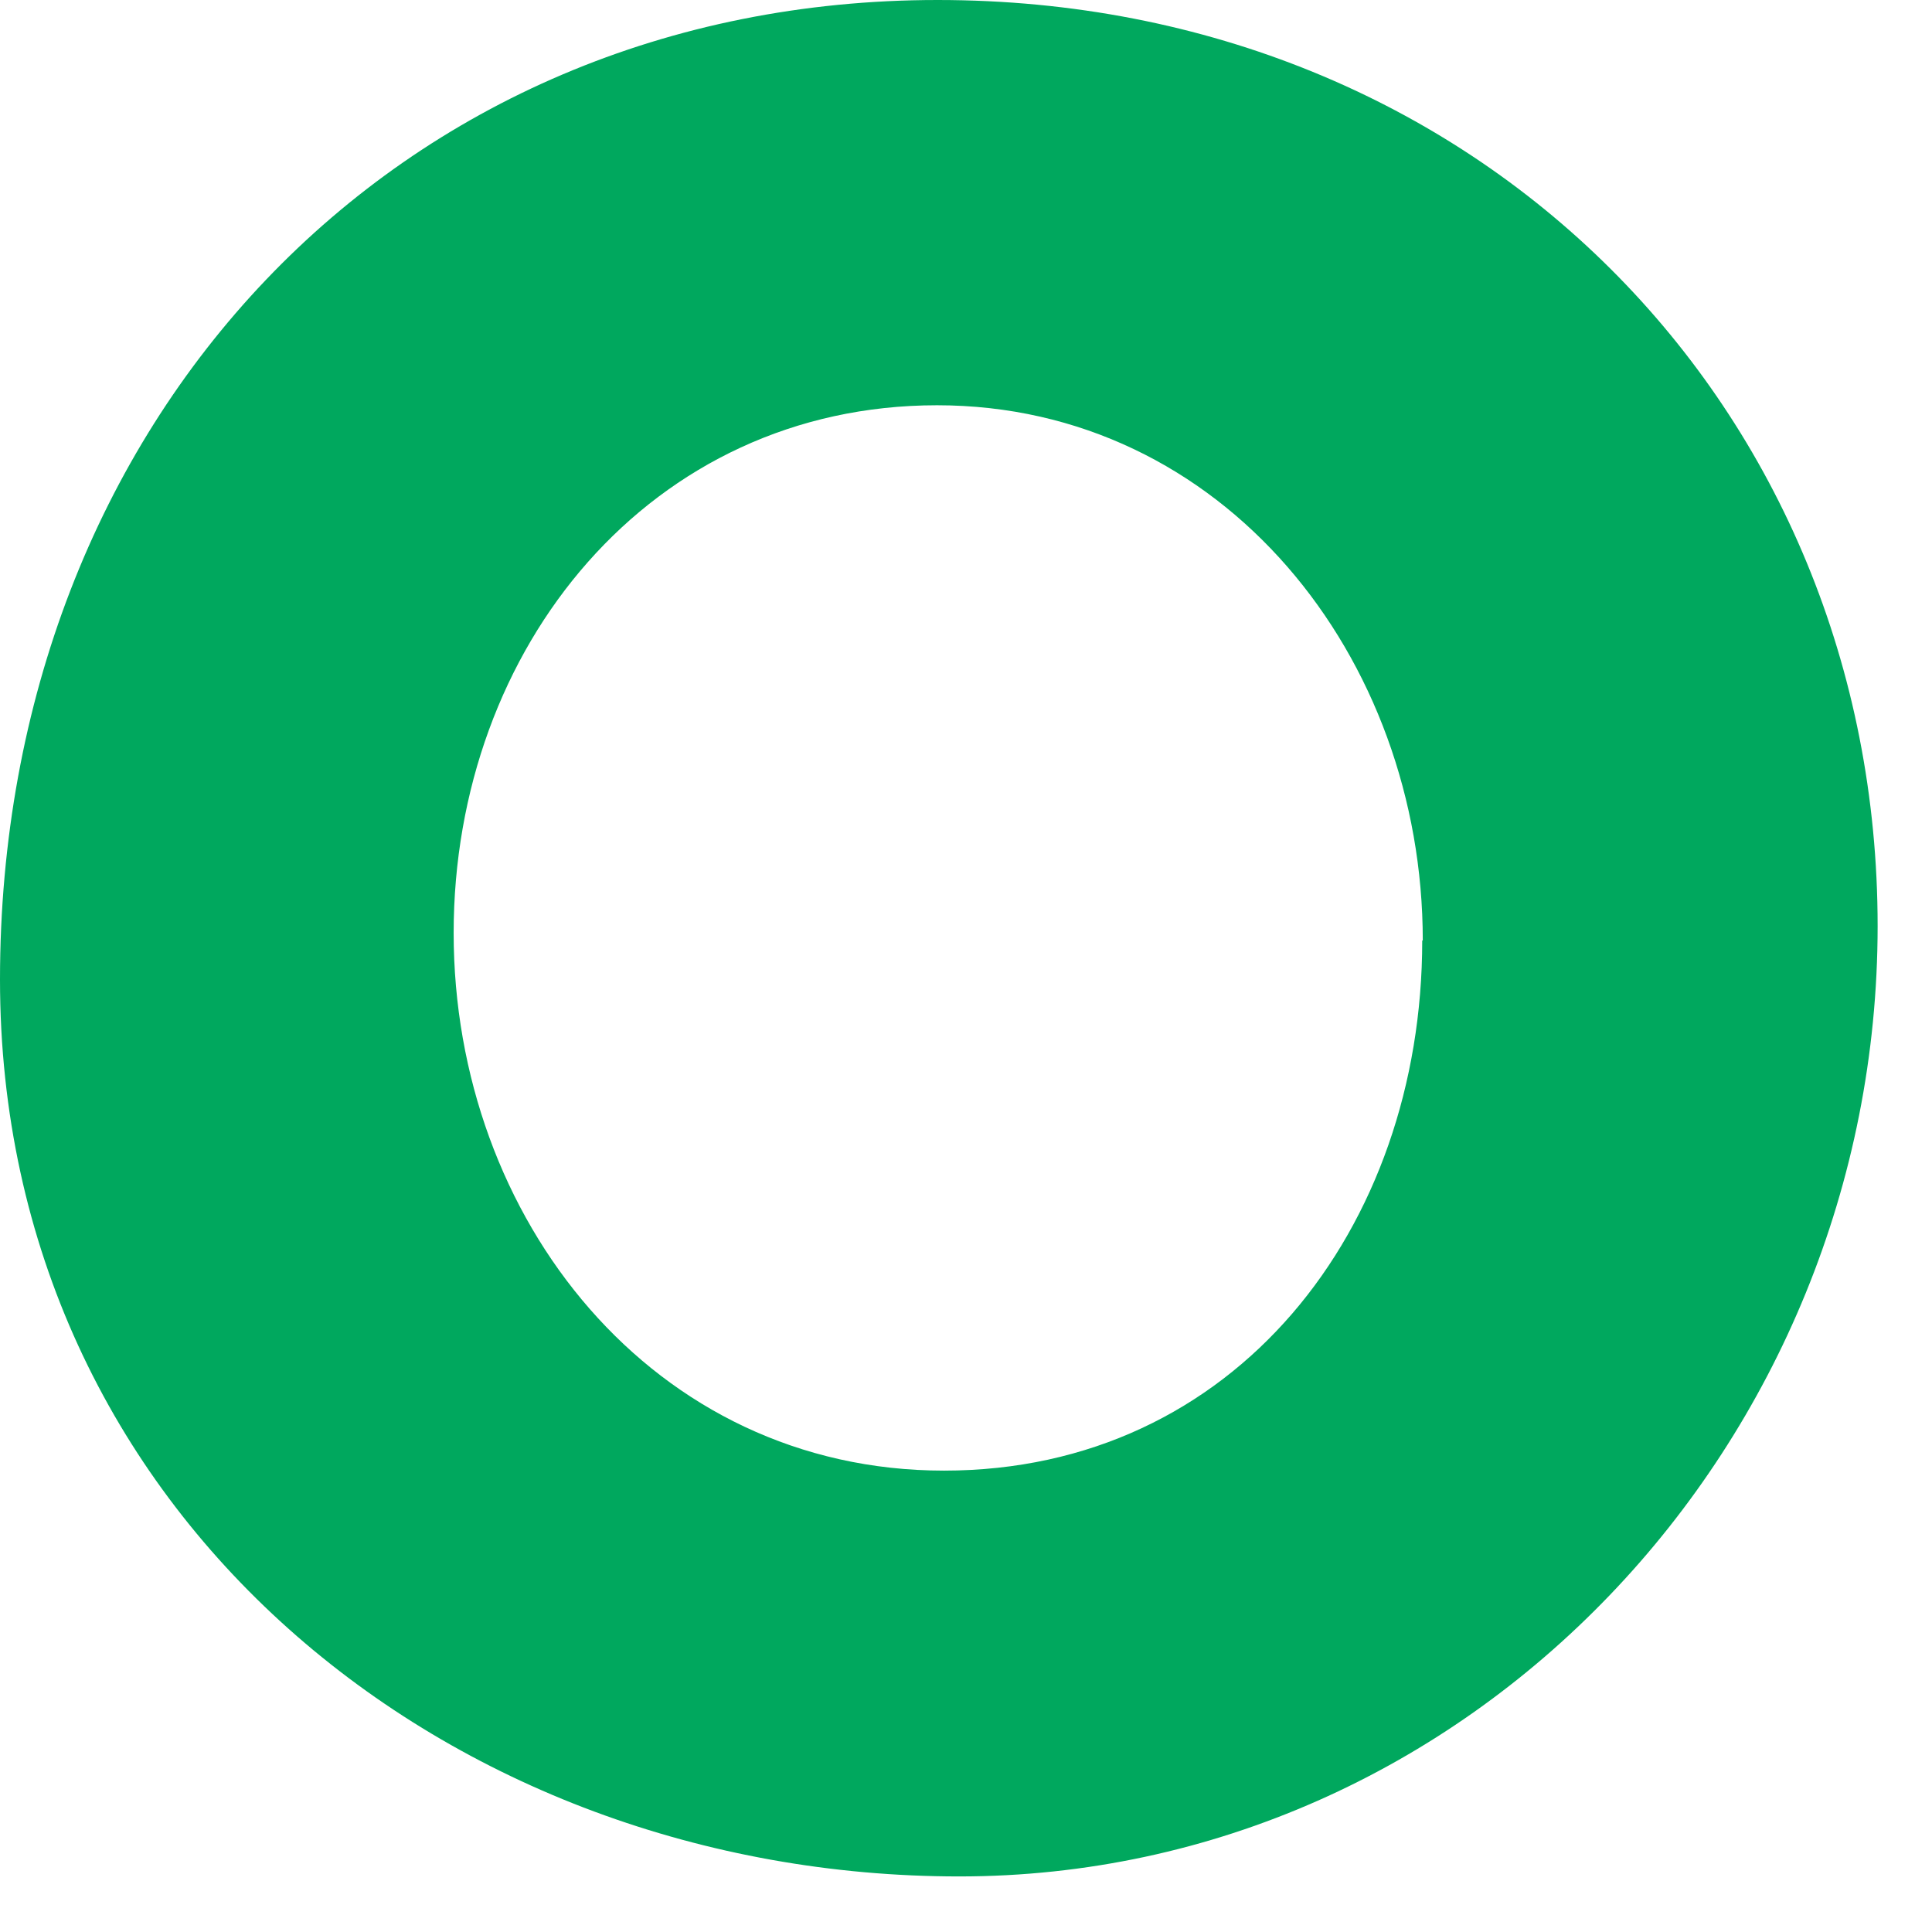 <?xml version="1.0" encoding="utf-8"?>
<svg xmlns="http://www.w3.org/2000/svg" fill="none" height="100%" overflow="visible" preserveAspectRatio="none" style="display: block;" viewBox="0 0 21 21" width="100%">
<path d="M0 10.648C0 4.563 4.31 0 10.192 0C16.073 0 20.409 4.437 20.409 10.065C20.409 15.693 15.966 20.396 10.426 20.396C4.887 20.396 0 16.466 0 10.648ZM15.465 10.223C15.465 7.143 13.297 4.405 10.185 4.405C7.073 4.405 4.931 7.035 4.931 10.141C4.931 13.247 7.099 15.985 10.261 15.985C13.424 15.985 15.459 13.354 15.459 10.223H15.465Z" fill="#00A85E" id="Vector"/>
</svg>